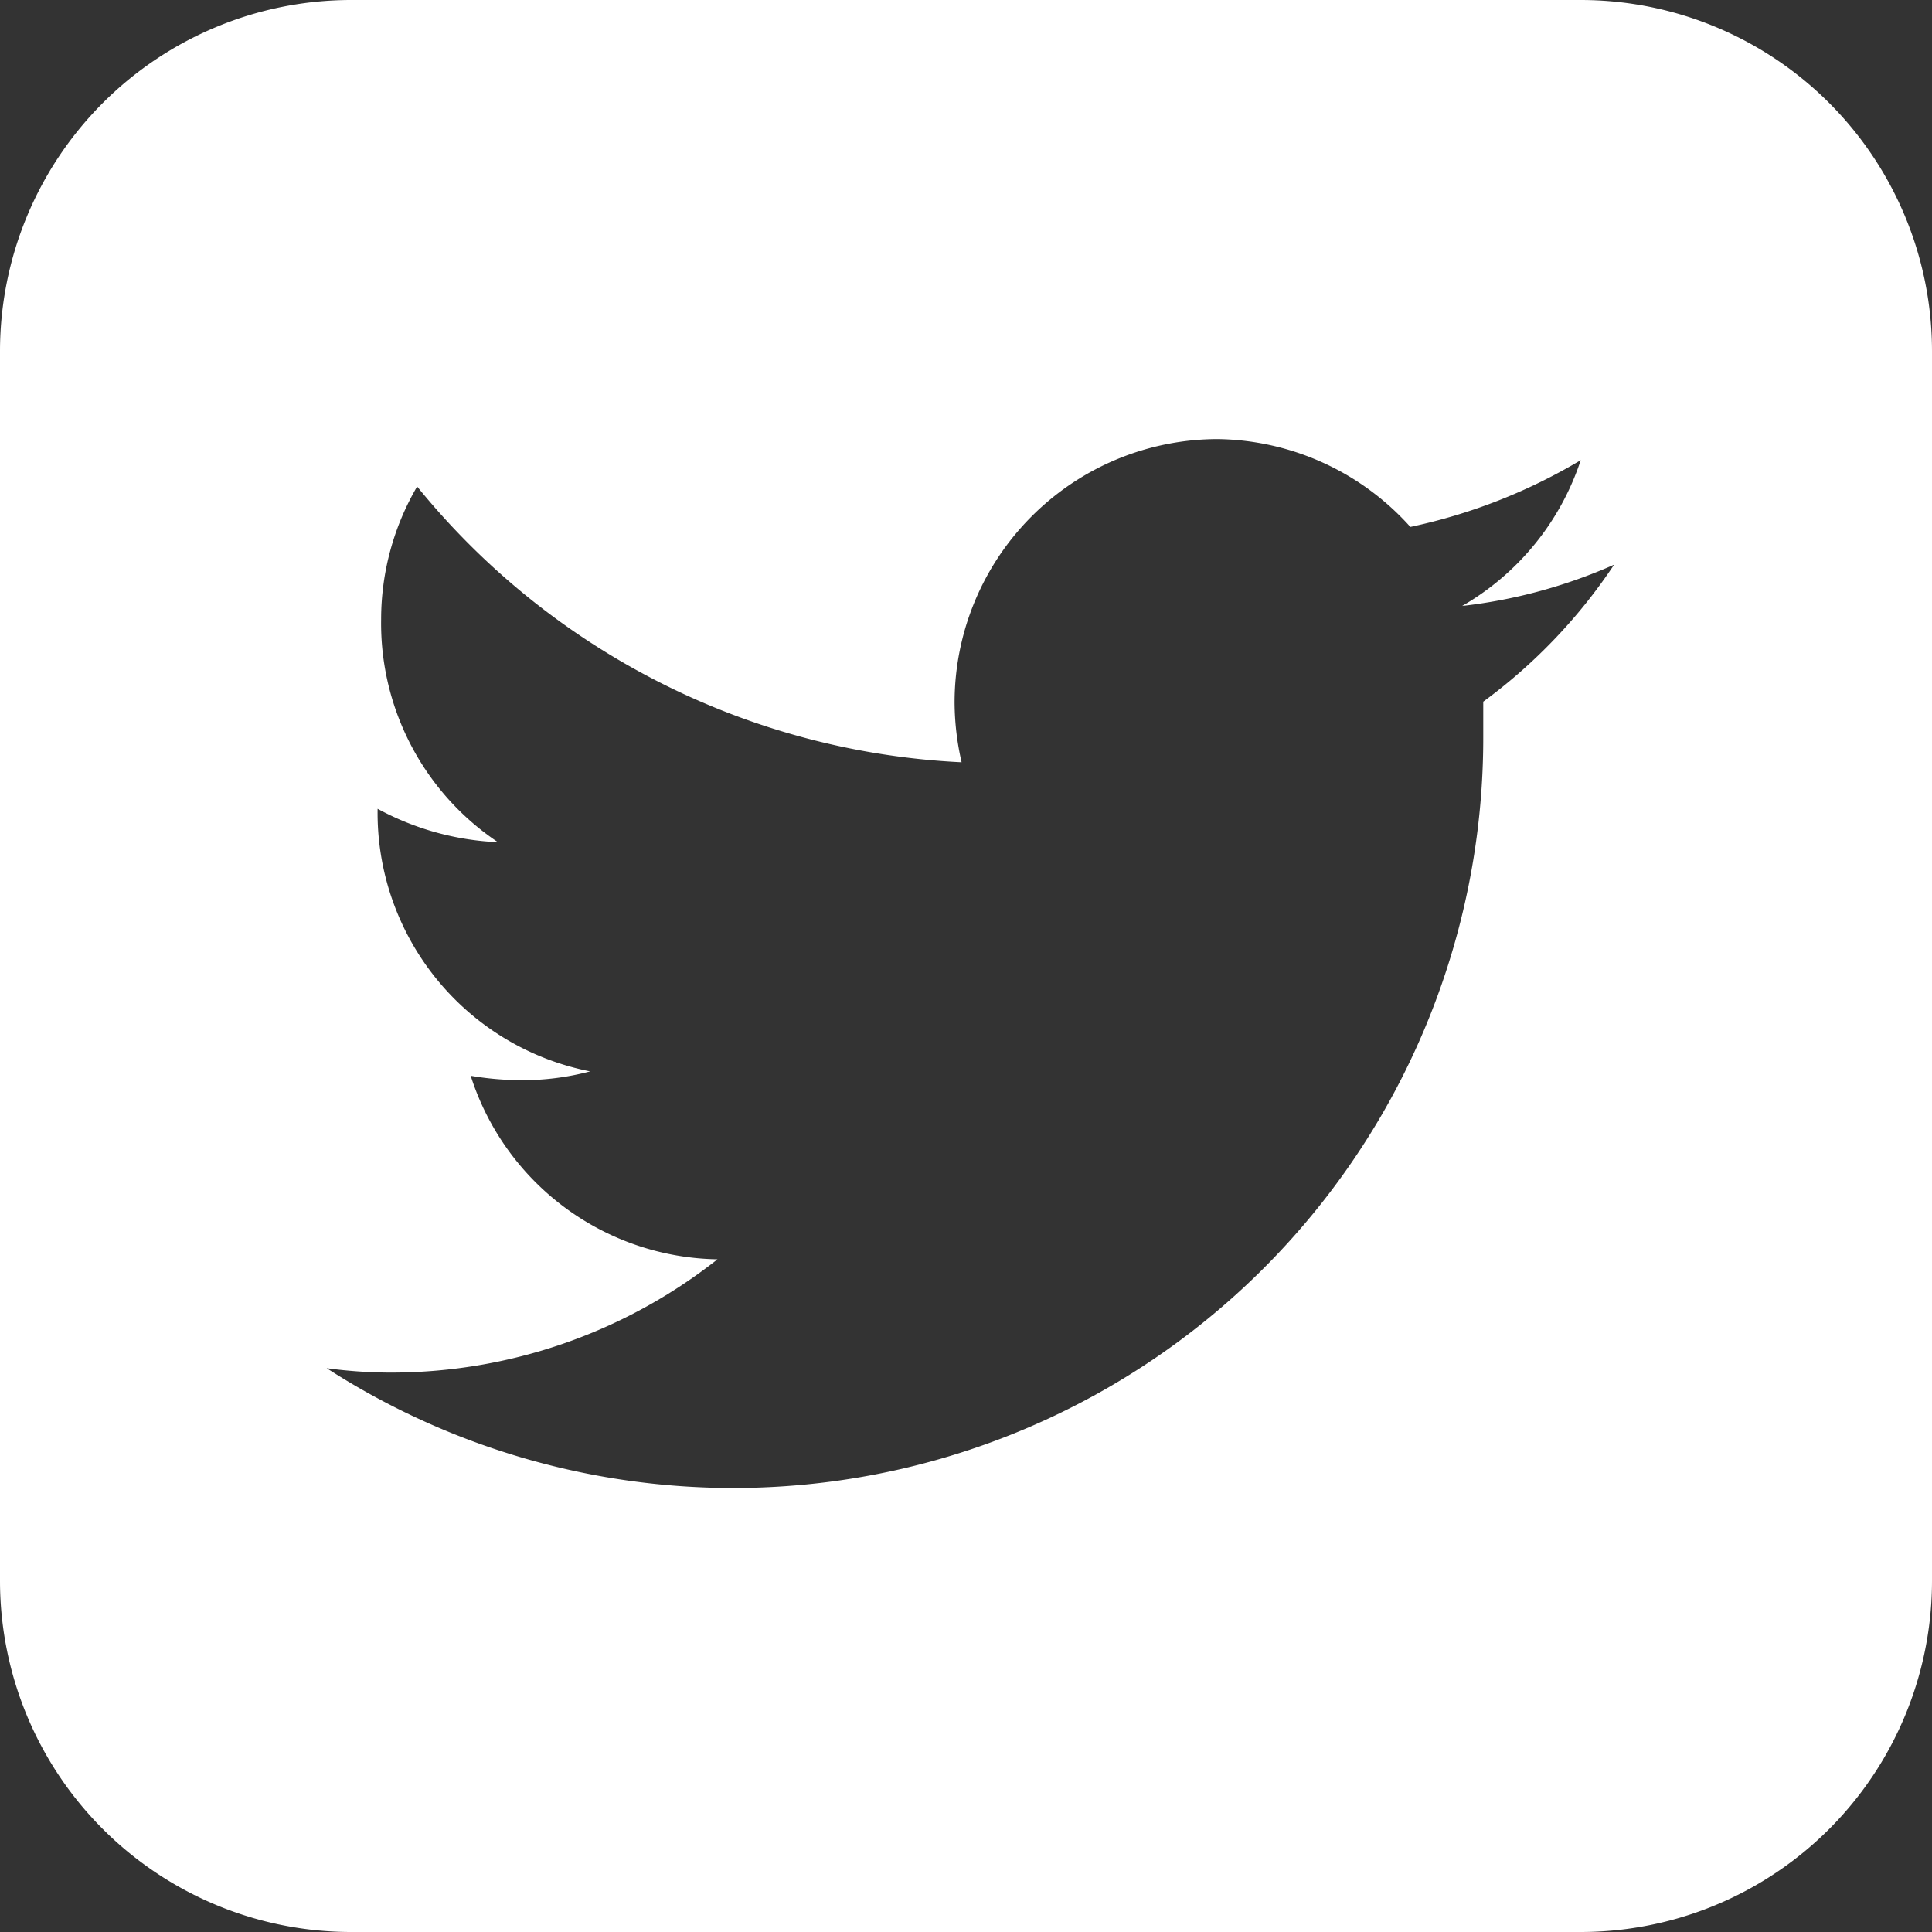 <svg id="Layer_1" data-name="Layer 1" xmlns="http://www.w3.org/2000/svg" width="22" height="22" viewBox="0 0 22 22"><rect x="0" y="0" width="22" height="22" fill="#333333" stroke="none"/><defs><style>.cls-1{fill:#fff;}</style></defs><path class="cls-1" d="M18.38,6.43a5.91,5.91,0,0,1-1.73.47A3,3,0,0,0,18,5.24,6.36,6.36,0,0,1,16.06,6a3,3,0,0,0-2.19-1,3,3,0,0,0-3,3,3.08,3.08,0,0,0,.08.68,8.51,8.51,0,0,1-6.2-3.14,3,3,0,0,0-.41,1.51A3,3,0,0,0,5.67,9.59,3.15,3.15,0,0,1,4.3,9.21v0A3,3,0,0,0,6.72,12.2a3,3,0,0,1-.79.1,3.45,3.45,0,0,1-.57-.05,3,3,0,0,0,2.81,2.09,6,6,0,0,1-3.74,1.29,5.52,5.52,0,0,1-.71-.05,8.54,8.54,0,0,0,13.17-7.2c0-.13,0-.26,0-.39A6.18,6.18,0,0,0,18.38,6.43ZM18,22H4a4,4,0,0,1-4-4V4A4,4,0,0,1,4,0H18a4,4,0,0,1,4,4V18A4,4,0,0,1,18,22Z"/></svg>